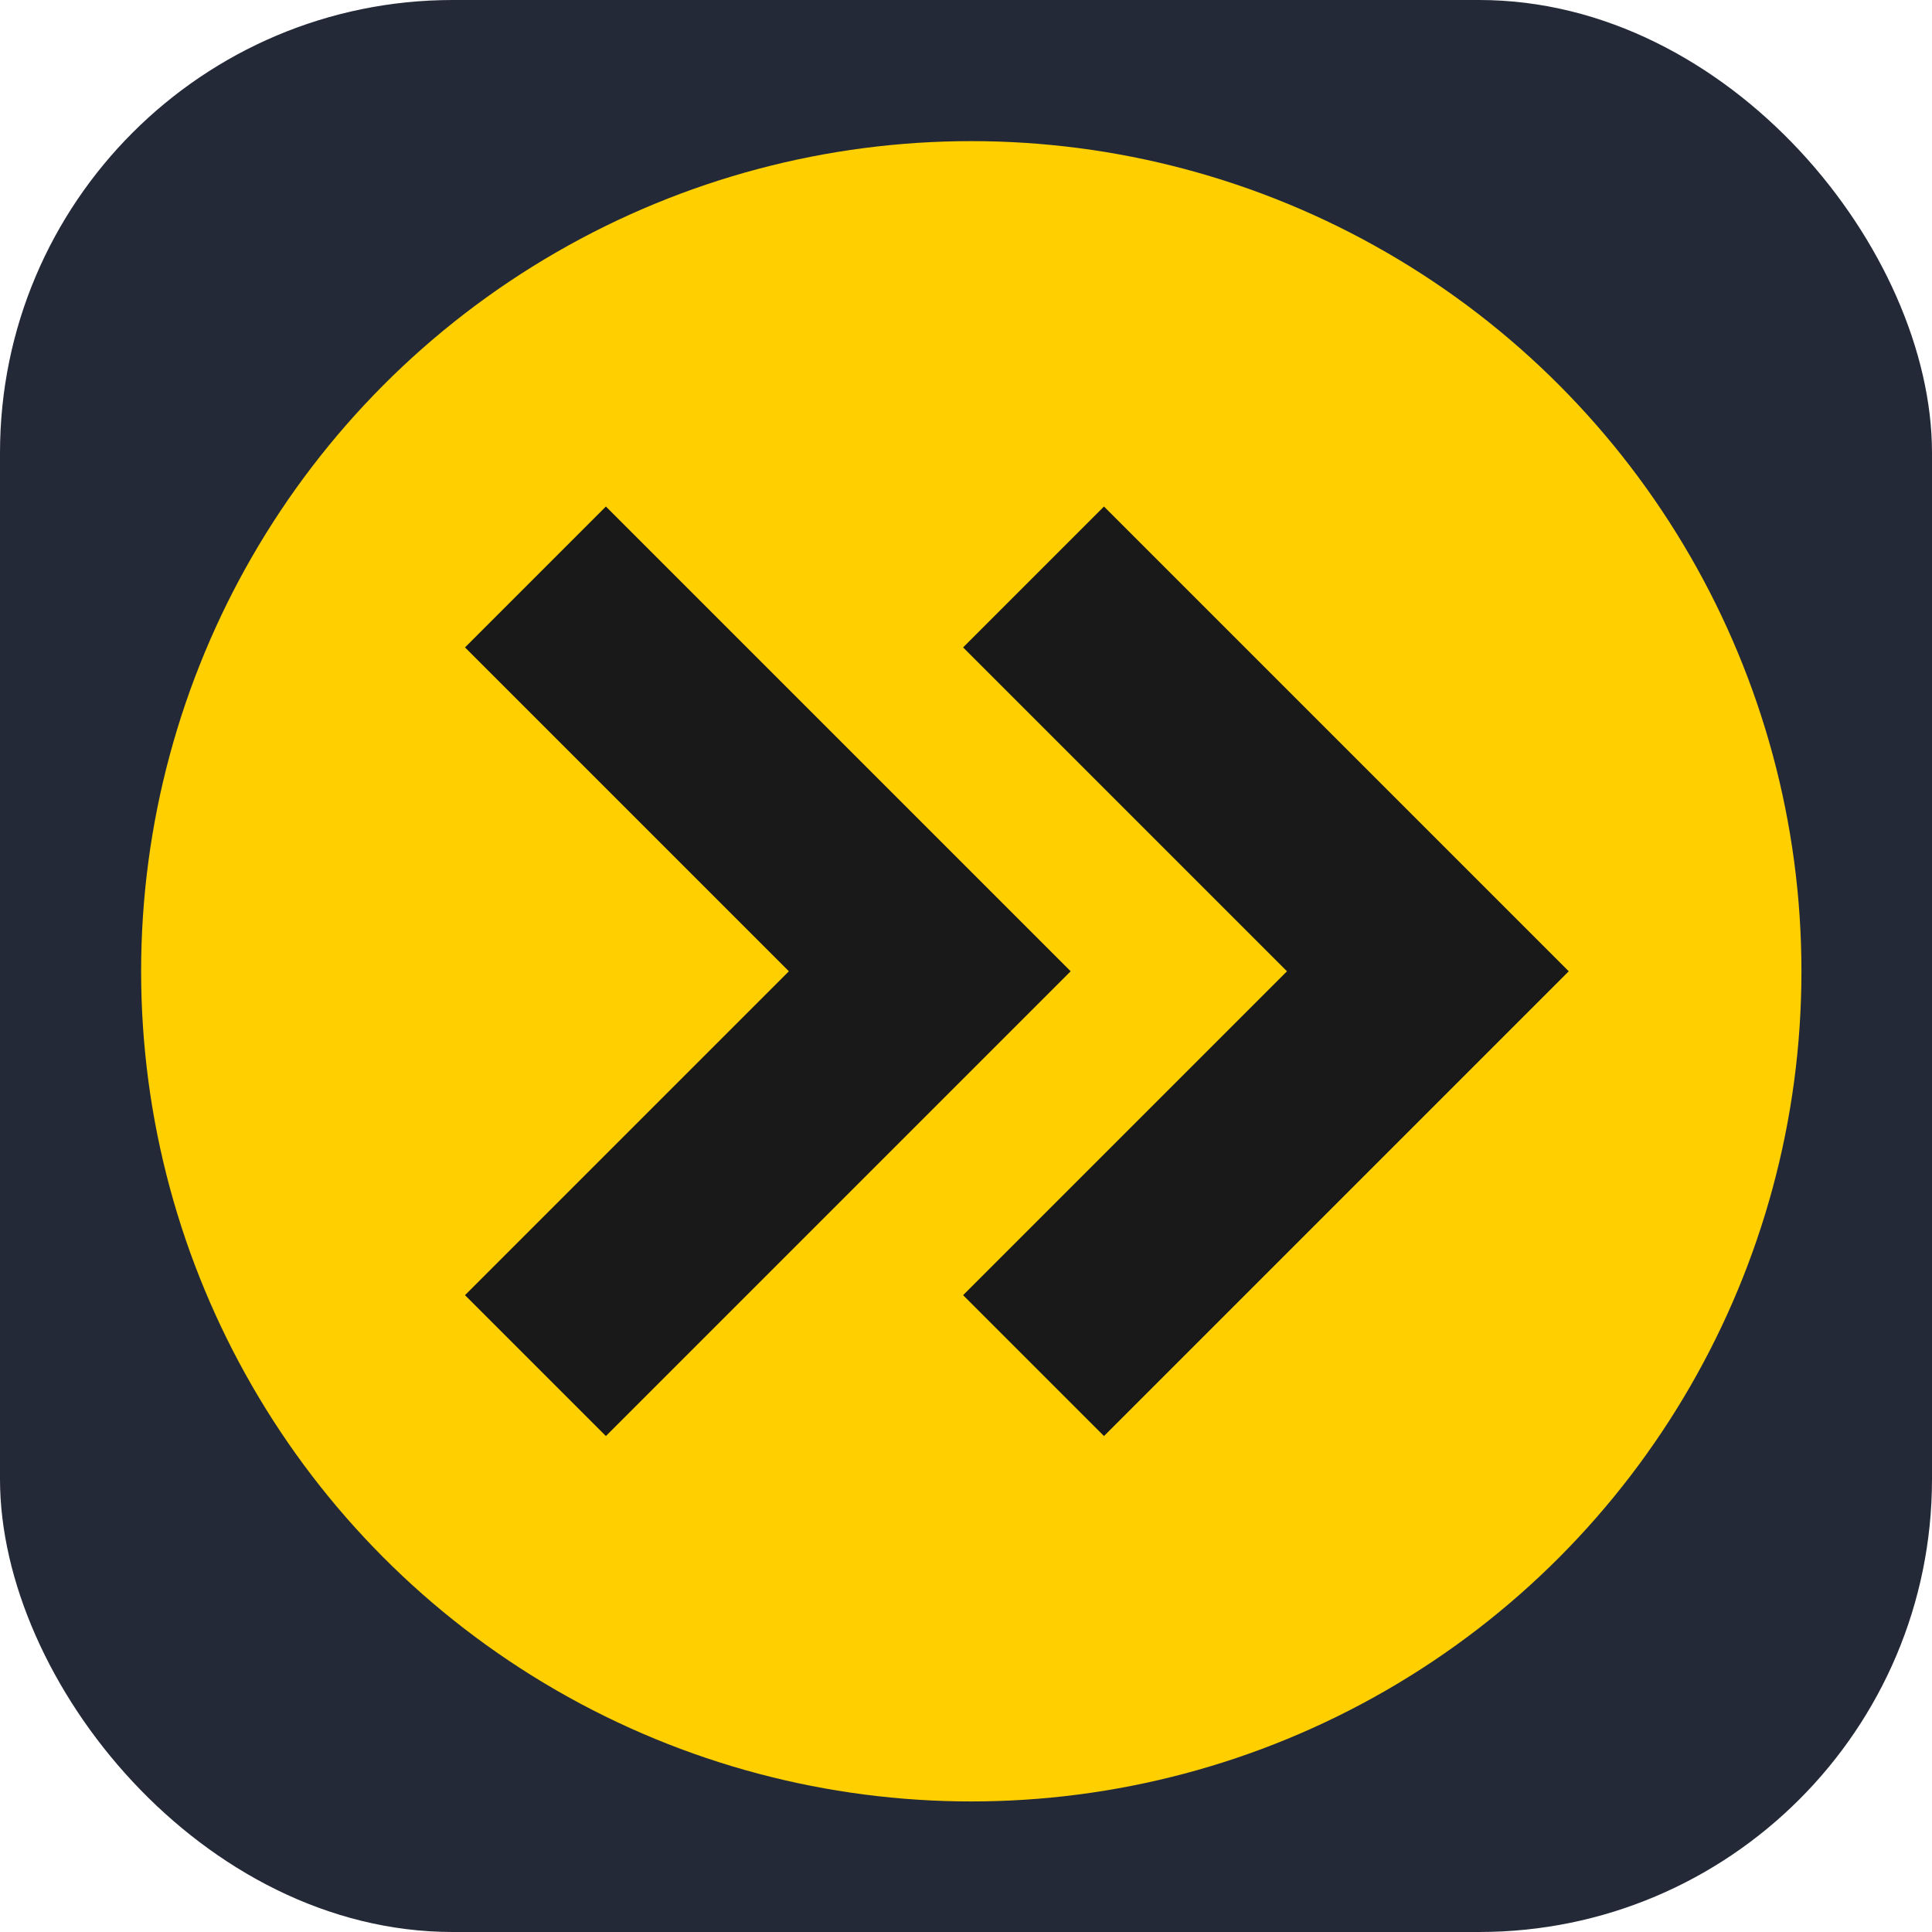 <svg width="200" height="200" xmlns="http://www.w3.org/2000/svg" viewBox="0 0 256 256">
  <rect width="256" height="256" rx="60" fill="#242938" />
  <g transform="scale(1.1) translate(17, 17)">
  <circle cx="100" cy="100" r="100" fill="#FFCF00"/>
  <path d="M47.5 52.5L95 100l-47.5 47.5m60-95L155 100l-47.5 47.5" fill="none" stroke="#191919" stroke-width="24"/>
  </g>
</svg>
